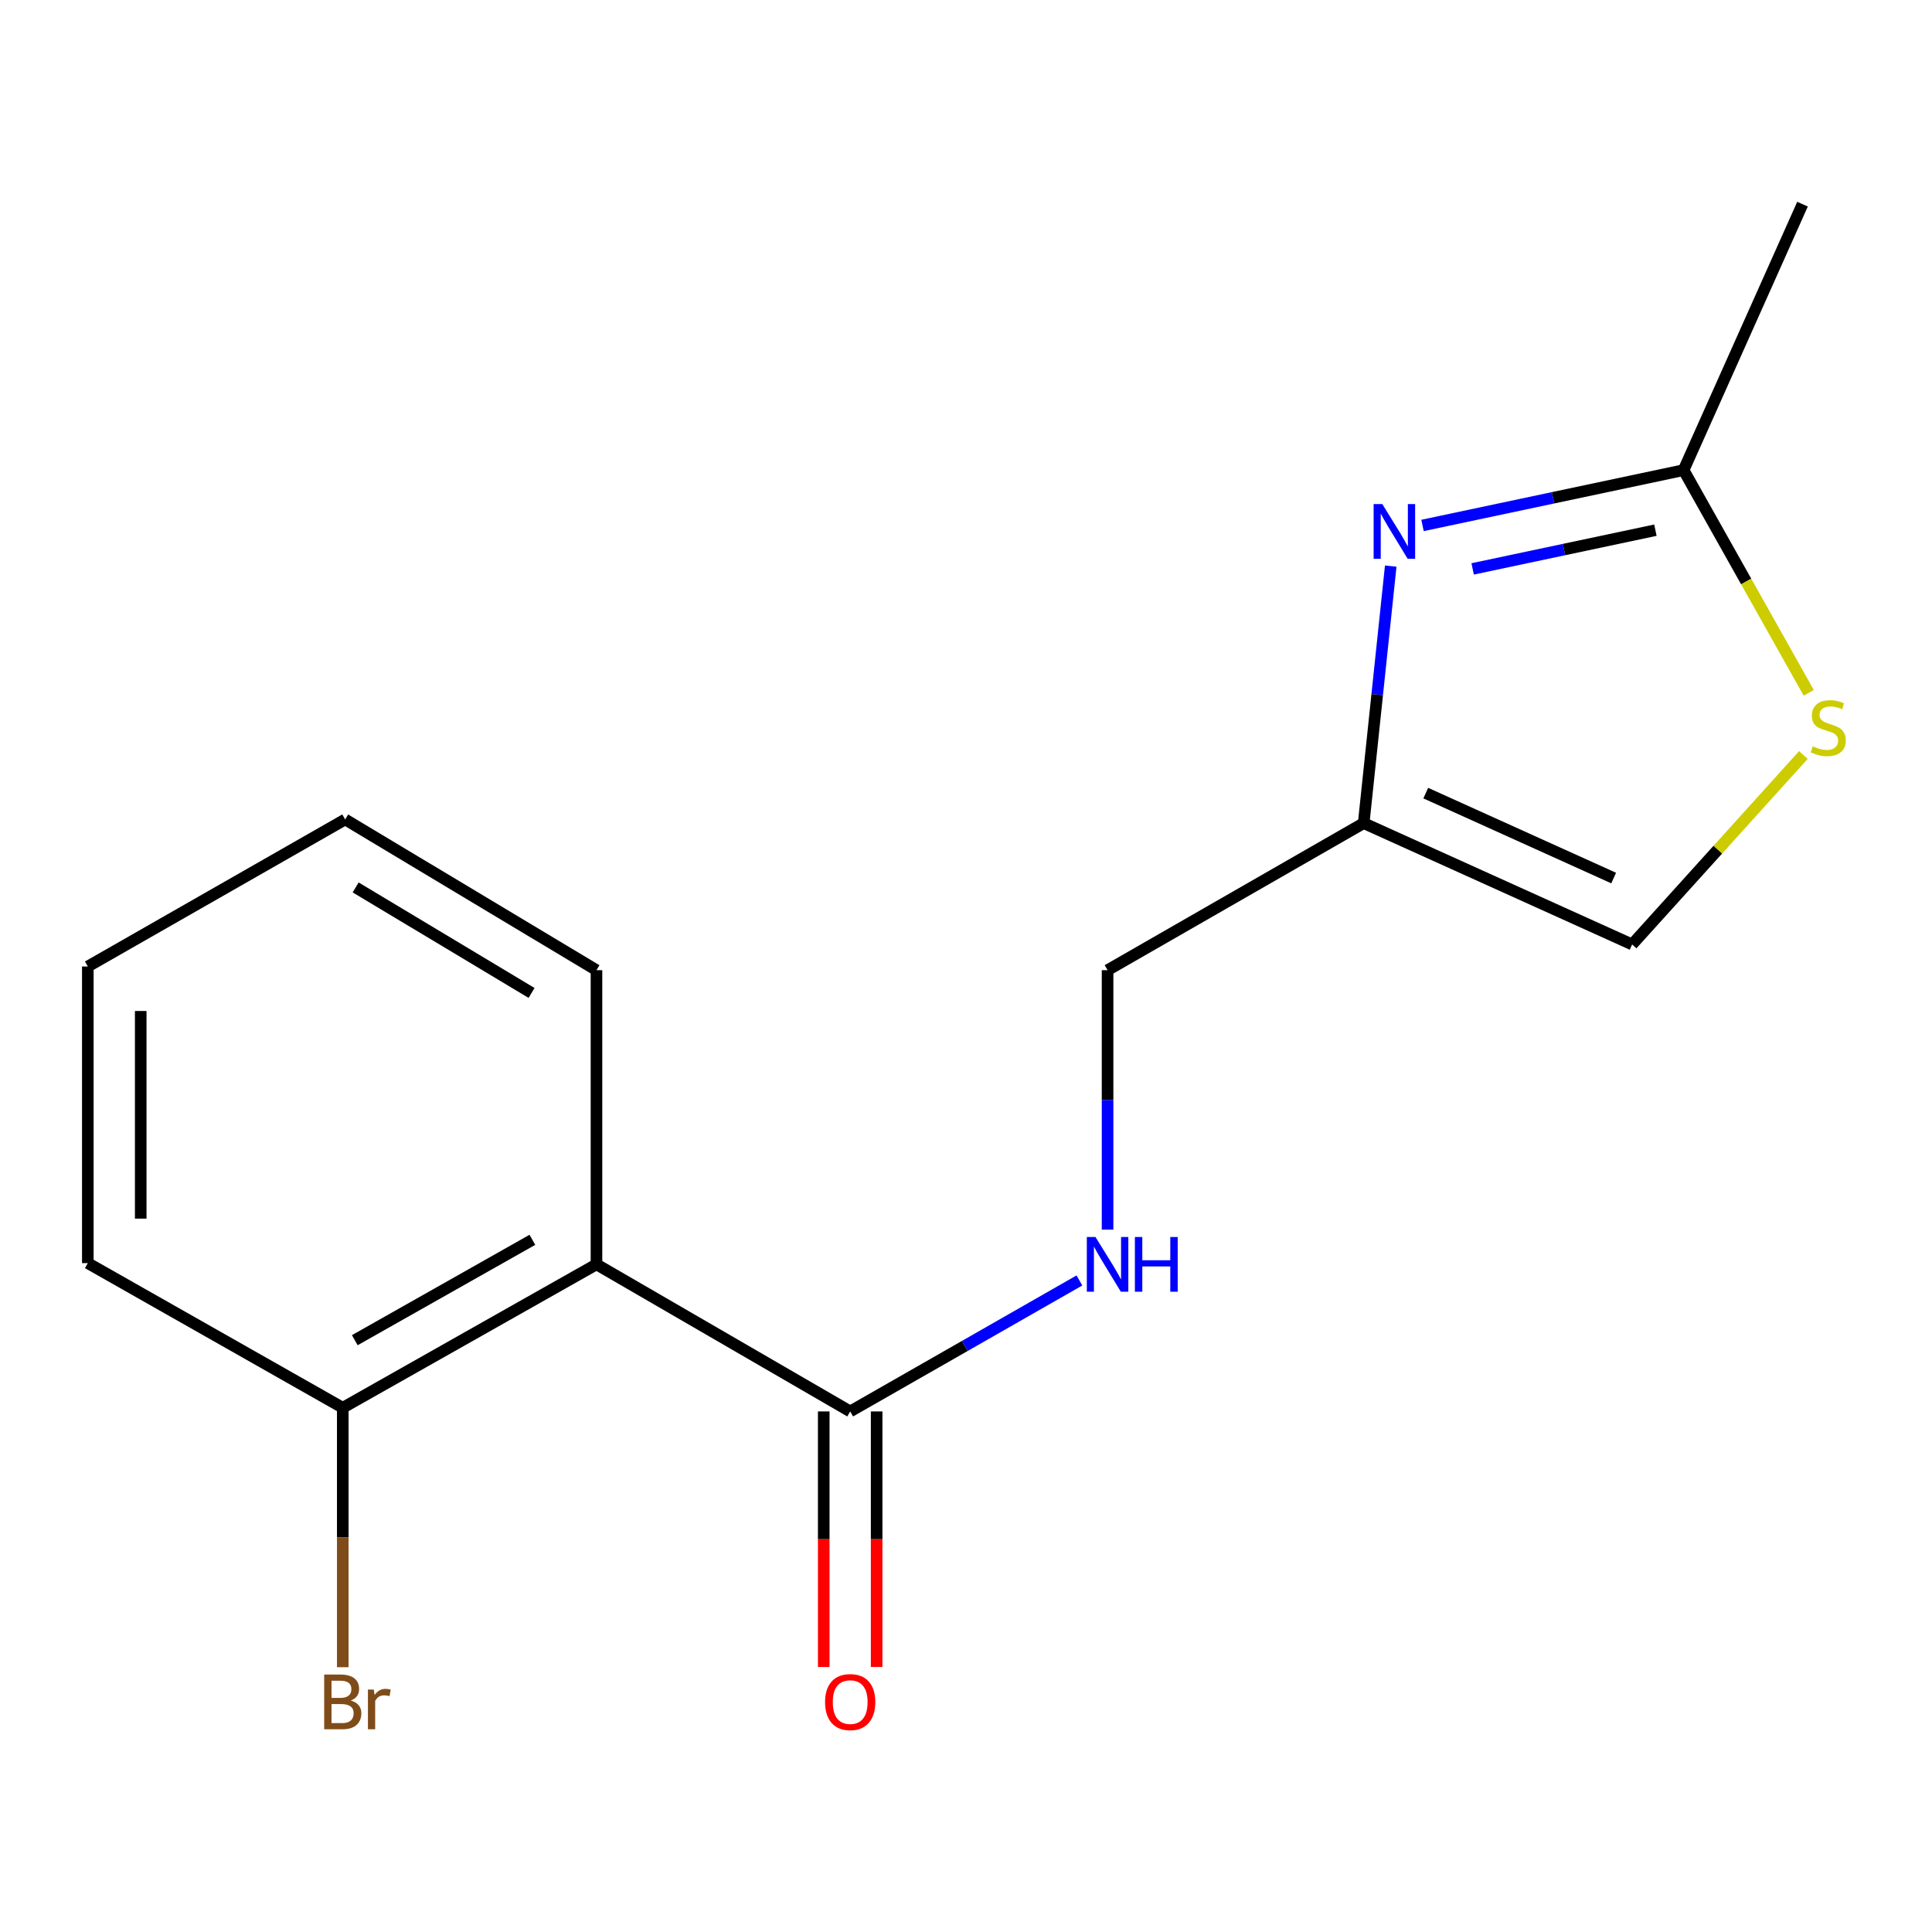 <?xml version='1.0' encoding='iso-8859-1'?>
<svg version='1.1' baseProfile='full'
              xmlns='http://www.w3.org/2000/svg'
                      xmlns:rdkit='http://www.rdkit.org/xml'
                      xmlns:xlink='http://www.w3.org/1999/xlink'
                  xml:space='preserve'
width='1000px' height='1000px' viewBox='0 0 1000 1000'>
<!-- END OF HEADER -->
<rect style='opacity:1.0;fill:#FFFFFF;stroke:none' width='1000' height='1000' x='0' y='0'> </rect>
<path class='bond-2' d='M 719.84,293.013 L 712.843,359.531' style='fill:none;fill-rule:evenodd;stroke:#0000FF;stroke-width:6px;stroke-linecap:butt;stroke-linejoin:miter;stroke-opacity:1' />
<path class='bond-2' d='M 712.843,359.531 L 705.846,426.049' style='fill:none;fill-rule:evenodd;stroke:#000000;stroke-width:6px;stroke-linecap:butt;stroke-linejoin:miter;stroke-opacity:1' />
<path class='bond-3' d='M 736.294,271.971 L 803.861,257.655' style='fill:none;fill-rule:evenodd;stroke:#0000FF;stroke-width:6px;stroke-linecap:butt;stroke-linejoin:miter;stroke-opacity:1' />
<path class='bond-3' d='M 803.861,257.655 L 871.427,243.338' style='fill:none;fill-rule:evenodd;stroke:#000000;stroke-width:6px;stroke-linecap:butt;stroke-linejoin:miter;stroke-opacity:1' />
<path class='bond-3' d='M 762.241,294.465 L 809.537,284.444' style='fill:none;fill-rule:evenodd;stroke:#0000FF;stroke-width:6px;stroke-linecap:butt;stroke-linejoin:miter;stroke-opacity:1' />
<path class='bond-3' d='M 809.537,284.444 L 856.834,274.422' style='fill:none;fill-rule:evenodd;stroke:#000000;stroke-width:6px;stroke-linecap:butt;stroke-linejoin:miter;stroke-opacity:1' />
<path class='bond-0' d='M 308.735,654.43 L 440.056,730.557' style='fill:none;fill-rule:evenodd;stroke:#000000;stroke-width:6px;stroke-linecap:butt;stroke-linejoin:miter;stroke-opacity:1' />
<path class='bond-7' d='M 308.735,654.43 L 177.414,728.656' style='fill:none;fill-rule:evenodd;stroke:#000000;stroke-width:6px;stroke-linecap:butt;stroke-linejoin:miter;stroke-opacity:1' />
<path class='bond-7' d='M 275.562,641.725 L 183.638,693.682' style='fill:none;fill-rule:evenodd;stroke:#000000;stroke-width:6px;stroke-linecap:butt;stroke-linejoin:miter;stroke-opacity:1' />
<path class='bond-11' d='M 308.735,654.43 L 308.735,502.161' style='fill:none;fill-rule:evenodd;stroke:#000000;stroke-width:6px;stroke-linecap:butt;stroke-linejoin:miter;stroke-opacity:1' />
<path class='bond-1' d='M 440.056,730.557 L 499.379,696.658' style='fill:none;fill-rule:evenodd;stroke:#000000;stroke-width:6px;stroke-linecap:butt;stroke-linejoin:miter;stroke-opacity:1' />
<path class='bond-1' d='M 499.379,696.658 L 558.702,662.759' style='fill:none;fill-rule:evenodd;stroke:#0000FF;stroke-width:6px;stroke-linecap:butt;stroke-linejoin:miter;stroke-opacity:1' />
<path class='bond-8' d='M 426.364,730.557 L 426.364,796.694' style='fill:none;fill-rule:evenodd;stroke:#000000;stroke-width:6px;stroke-linecap:butt;stroke-linejoin:miter;stroke-opacity:1' />
<path class='bond-8' d='M 426.364,796.694 L 426.364,862.831' style='fill:none;fill-rule:evenodd;stroke:#FF0000;stroke-width:6px;stroke-linecap:butt;stroke-linejoin:miter;stroke-opacity:1' />
<path class='bond-8' d='M 453.748,730.557 L 453.748,796.694' style='fill:none;fill-rule:evenodd;stroke:#000000;stroke-width:6px;stroke-linecap:butt;stroke-linejoin:miter;stroke-opacity:1' />
<path class='bond-8' d='M 453.748,796.694 L 453.748,862.831' style='fill:none;fill-rule:evenodd;stroke:#FF0000;stroke-width:6px;stroke-linecap:butt;stroke-linejoin:miter;stroke-opacity:1' />
<path class='bond-5' d='M 705.846,426.049 L 844.789,488.849' style='fill:none;fill-rule:evenodd;stroke:#000000;stroke-width:6px;stroke-linecap:butt;stroke-linejoin:miter;stroke-opacity:1' />
<path class='bond-5' d='M 737.966,410.516 L 835.226,454.476' style='fill:none;fill-rule:evenodd;stroke:#000000;stroke-width:6px;stroke-linecap:butt;stroke-linejoin:miter;stroke-opacity:1' />
<path class='bond-9' d='M 705.846,426.049 L 573.278,502.161' style='fill:none;fill-rule:evenodd;stroke:#000000;stroke-width:6px;stroke-linecap:butt;stroke-linejoin:miter;stroke-opacity:1' />
<path class='bond-4' d='M 871.427,243.338 L 903.819,300.979' style='fill:none;fill-rule:evenodd;stroke:#000000;stroke-width:6px;stroke-linecap:butt;stroke-linejoin:miter;stroke-opacity:1' />
<path class='bond-4' d='M 903.819,300.979 L 936.21,358.62' style='fill:none;fill-rule:evenodd;stroke:#CCCC00;stroke-width:6px;stroke-linecap:butt;stroke-linejoin:miter;stroke-opacity:1' />
<path class='bond-12' d='M 871.427,243.338 L 932.98,105.673' style='fill:none;fill-rule:evenodd;stroke:#000000;stroke-width:6px;stroke-linecap:butt;stroke-linejoin:miter;stroke-opacity:1' />
<path class='bond-16' d='M 933.427,390.791 L 889.108,439.82' style='fill:none;fill-rule:evenodd;stroke:#CCCC00;stroke-width:6px;stroke-linecap:butt;stroke-linejoin:miter;stroke-opacity:1' />
<path class='bond-16' d='M 889.108,439.82 L 844.789,488.849' style='fill:none;fill-rule:evenodd;stroke:#000000;stroke-width:6px;stroke-linecap:butt;stroke-linejoin:miter;stroke-opacity:1' />
<path class='bond-6' d='M 573.278,636.463 L 573.278,569.312' style='fill:none;fill-rule:evenodd;stroke:#0000FF;stroke-width:6px;stroke-linecap:butt;stroke-linejoin:miter;stroke-opacity:1' />
<path class='bond-6' d='M 573.278,569.312 L 573.278,502.161' style='fill:none;fill-rule:evenodd;stroke:#000000;stroke-width:6px;stroke-linecap:butt;stroke-linejoin:miter;stroke-opacity:1' />
<path class='bond-10' d='M 177.414,728.656 L 177.414,795.799' style='fill:none;fill-rule:evenodd;stroke:#000000;stroke-width:6px;stroke-linecap:butt;stroke-linejoin:miter;stroke-opacity:1' />
<path class='bond-10' d='M 177.414,795.799 L 177.414,862.943' style='fill:none;fill-rule:evenodd;stroke:#7F4C19;stroke-width:6px;stroke-linecap:butt;stroke-linejoin:miter;stroke-opacity:1' />
<path class='bond-13' d='M 177.414,728.656 L 45.455,653.791' style='fill:none;fill-rule:evenodd;stroke:#000000;stroke-width:6px;stroke-linecap:butt;stroke-linejoin:miter;stroke-opacity:1' />
<path class='bond-14' d='M 308.735,502.161 L 178.662,424.147' style='fill:none;fill-rule:evenodd;stroke:#000000;stroke-width:6px;stroke-linecap:butt;stroke-linejoin:miter;stroke-opacity:1' />
<path class='bond-14' d='M 275.139,513.943 L 184.088,459.333' style='fill:none;fill-rule:evenodd;stroke:#000000;stroke-width:6px;stroke-linecap:butt;stroke-linejoin:miter;stroke-opacity:1' />
<path class='bond-17' d='M 45.455,653.791 L 45.455,500.259' style='fill:none;fill-rule:evenodd;stroke:#000000;stroke-width:6px;stroke-linecap:butt;stroke-linejoin:miter;stroke-opacity:1' />
<path class='bond-17' d='M 72.838,630.761 L 72.838,523.289' style='fill:none;fill-rule:evenodd;stroke:#000000;stroke-width:6px;stroke-linecap:butt;stroke-linejoin:miter;stroke-opacity:1' />
<path class='bond-15' d='M 178.662,424.147 L 45.455,500.259' style='fill:none;fill-rule:evenodd;stroke:#000000;stroke-width:6px;stroke-linecap:butt;stroke-linejoin:miter;stroke-opacity:1' />
<path  class='atom-0' d='M 715.469 260.897
L 724.749 275.897
Q 725.669 277.377, 727.149 280.057
Q 728.629 282.737, 728.709 282.897
L 728.709 260.897
L 732.469 260.897
L 732.469 289.217
L 728.589 289.217
L 718.629 272.817
Q 717.469 270.897, 716.229 268.697
Q 715.029 266.497, 714.669 265.817
L 714.669 289.217
L 710.989 289.217
L 710.989 260.897
L 715.469 260.897
' fill='#0000FF'/>
<path  class='atom-5' d='M 938.292 386.28
Q 938.612 386.4, 939.932 386.96
Q 941.252 387.52, 942.692 387.88
Q 944.172 388.2, 945.612 388.2
Q 948.292 388.2, 949.852 386.92
Q 951.412 385.6, 951.412 383.32
Q 951.412 381.76, 950.612 380.8
Q 949.852 379.84, 948.652 379.32
Q 947.452 378.8, 945.452 378.2
Q 942.932 377.44, 941.412 376.72
Q 939.932 376, 938.852 374.48
Q 937.812 372.96, 937.812 370.4
Q 937.812 366.84, 940.212 364.64
Q 942.652 362.44, 947.452 362.44
Q 950.732 362.44, 954.452 364
L 953.532 367.08
Q 950.132 365.68, 947.572 365.68
Q 944.812 365.68, 943.292 366.84
Q 941.772 367.96, 941.812 369.92
Q 941.812 371.44, 942.572 372.36
Q 943.372 373.28, 944.492 373.8
Q 945.652 374.32, 947.572 374.92
Q 950.132 375.72, 951.652 376.52
Q 953.172 377.32, 954.252 378.96
Q 955.372 380.56, 955.372 383.32
Q 955.372 387.24, 952.732 389.36
Q 950.132 391.44, 945.772 391.44
Q 943.252 391.44, 941.332 390.88
Q 939.452 390.36, 937.212 389.44
L 938.292 386.28
' fill='#CCCC00'/>
<path  class='atom-7' d='M 567.018 640.27
L 576.298 655.27
Q 577.218 656.75, 578.698 659.43
Q 580.178 662.11, 580.258 662.27
L 580.258 640.27
L 584.018 640.27
L 584.018 668.59
L 580.138 668.59
L 570.178 652.19
Q 569.018 650.27, 567.778 648.07
Q 566.578 645.87, 566.218 645.19
L 566.218 668.59
L 562.538 668.59
L 562.538 640.27
L 567.018 640.27
' fill='#0000FF'/>
<path  class='atom-7' d='M 587.418 640.27
L 591.258 640.27
L 591.258 652.31
L 605.738 652.31
L 605.738 640.27
L 609.578 640.27
L 609.578 668.59
L 605.738 668.59
L 605.738 655.51
L 591.258 655.51
L 591.258 668.59
L 587.418 668.59
L 587.418 640.27
' fill='#0000FF'/>
<path  class='atom-9' d='M 427.056 880.99
Q 427.056 874.19, 430.416 870.39
Q 433.776 866.59, 440.056 866.59
Q 446.336 866.59, 449.696 870.39
Q 453.056 874.19, 453.056 880.99
Q 453.056 887.87, 449.656 891.79
Q 446.256 895.67, 440.056 895.67
Q 433.816 895.67, 430.416 891.79
Q 427.056 887.91, 427.056 880.99
M 440.056 892.47
Q 444.376 892.47, 446.696 889.59
Q 449.056 886.67, 449.056 880.99
Q 449.056 875.43, 446.696 872.63
Q 444.376 869.79, 440.056 869.79
Q 435.736 869.79, 433.376 872.59
Q 431.056 875.39, 431.056 880.99
Q 431.056 886.71, 433.376 889.59
Q 435.736 892.47, 440.056 892.47
' fill='#FF0000'/>
<path  class='atom-11' d='M 181.554 880.19
Q 184.274 880.95, 185.634 882.63
Q 187.034 884.27, 187.034 886.71
Q 187.034 890.63, 184.514 892.87
Q 182.034 895.07, 177.314 895.07
L 167.794 895.07
L 167.794 866.75
L 176.154 866.75
Q 180.994 866.75, 183.434 868.71
Q 185.874 870.67, 185.874 874.27
Q 185.874 878.55, 181.554 880.19
M 171.594 869.95
L 171.594 878.83
L 176.154 878.83
Q 178.954 878.83, 180.394 877.71
Q 181.874 876.55, 181.874 874.27
Q 181.874 869.95, 176.154 869.95
L 171.594 869.95
M 177.314 891.87
Q 180.074 891.87, 181.554 890.55
Q 183.034 889.23, 183.034 886.71
Q 183.034 884.39, 181.394 883.23
Q 179.794 882.03, 176.714 882.03
L 171.594 882.03
L 171.594 891.87
L 177.314 891.87
' fill='#7F4C19'/>
<path  class='atom-11' d='M 193.474 874.51
L 193.914 877.35
Q 196.074 874.15, 199.594 874.15
Q 200.714 874.15, 202.234 874.55
L 201.634 877.91
Q 199.914 877.51, 198.954 877.51
Q 197.274 877.51, 196.154 878.19
Q 195.074 878.83, 194.194 880.39
L 194.194 895.07
L 190.434 895.07
L 190.434 874.51
L 193.474 874.51
' fill='#7F4C19'/>
</svg>
